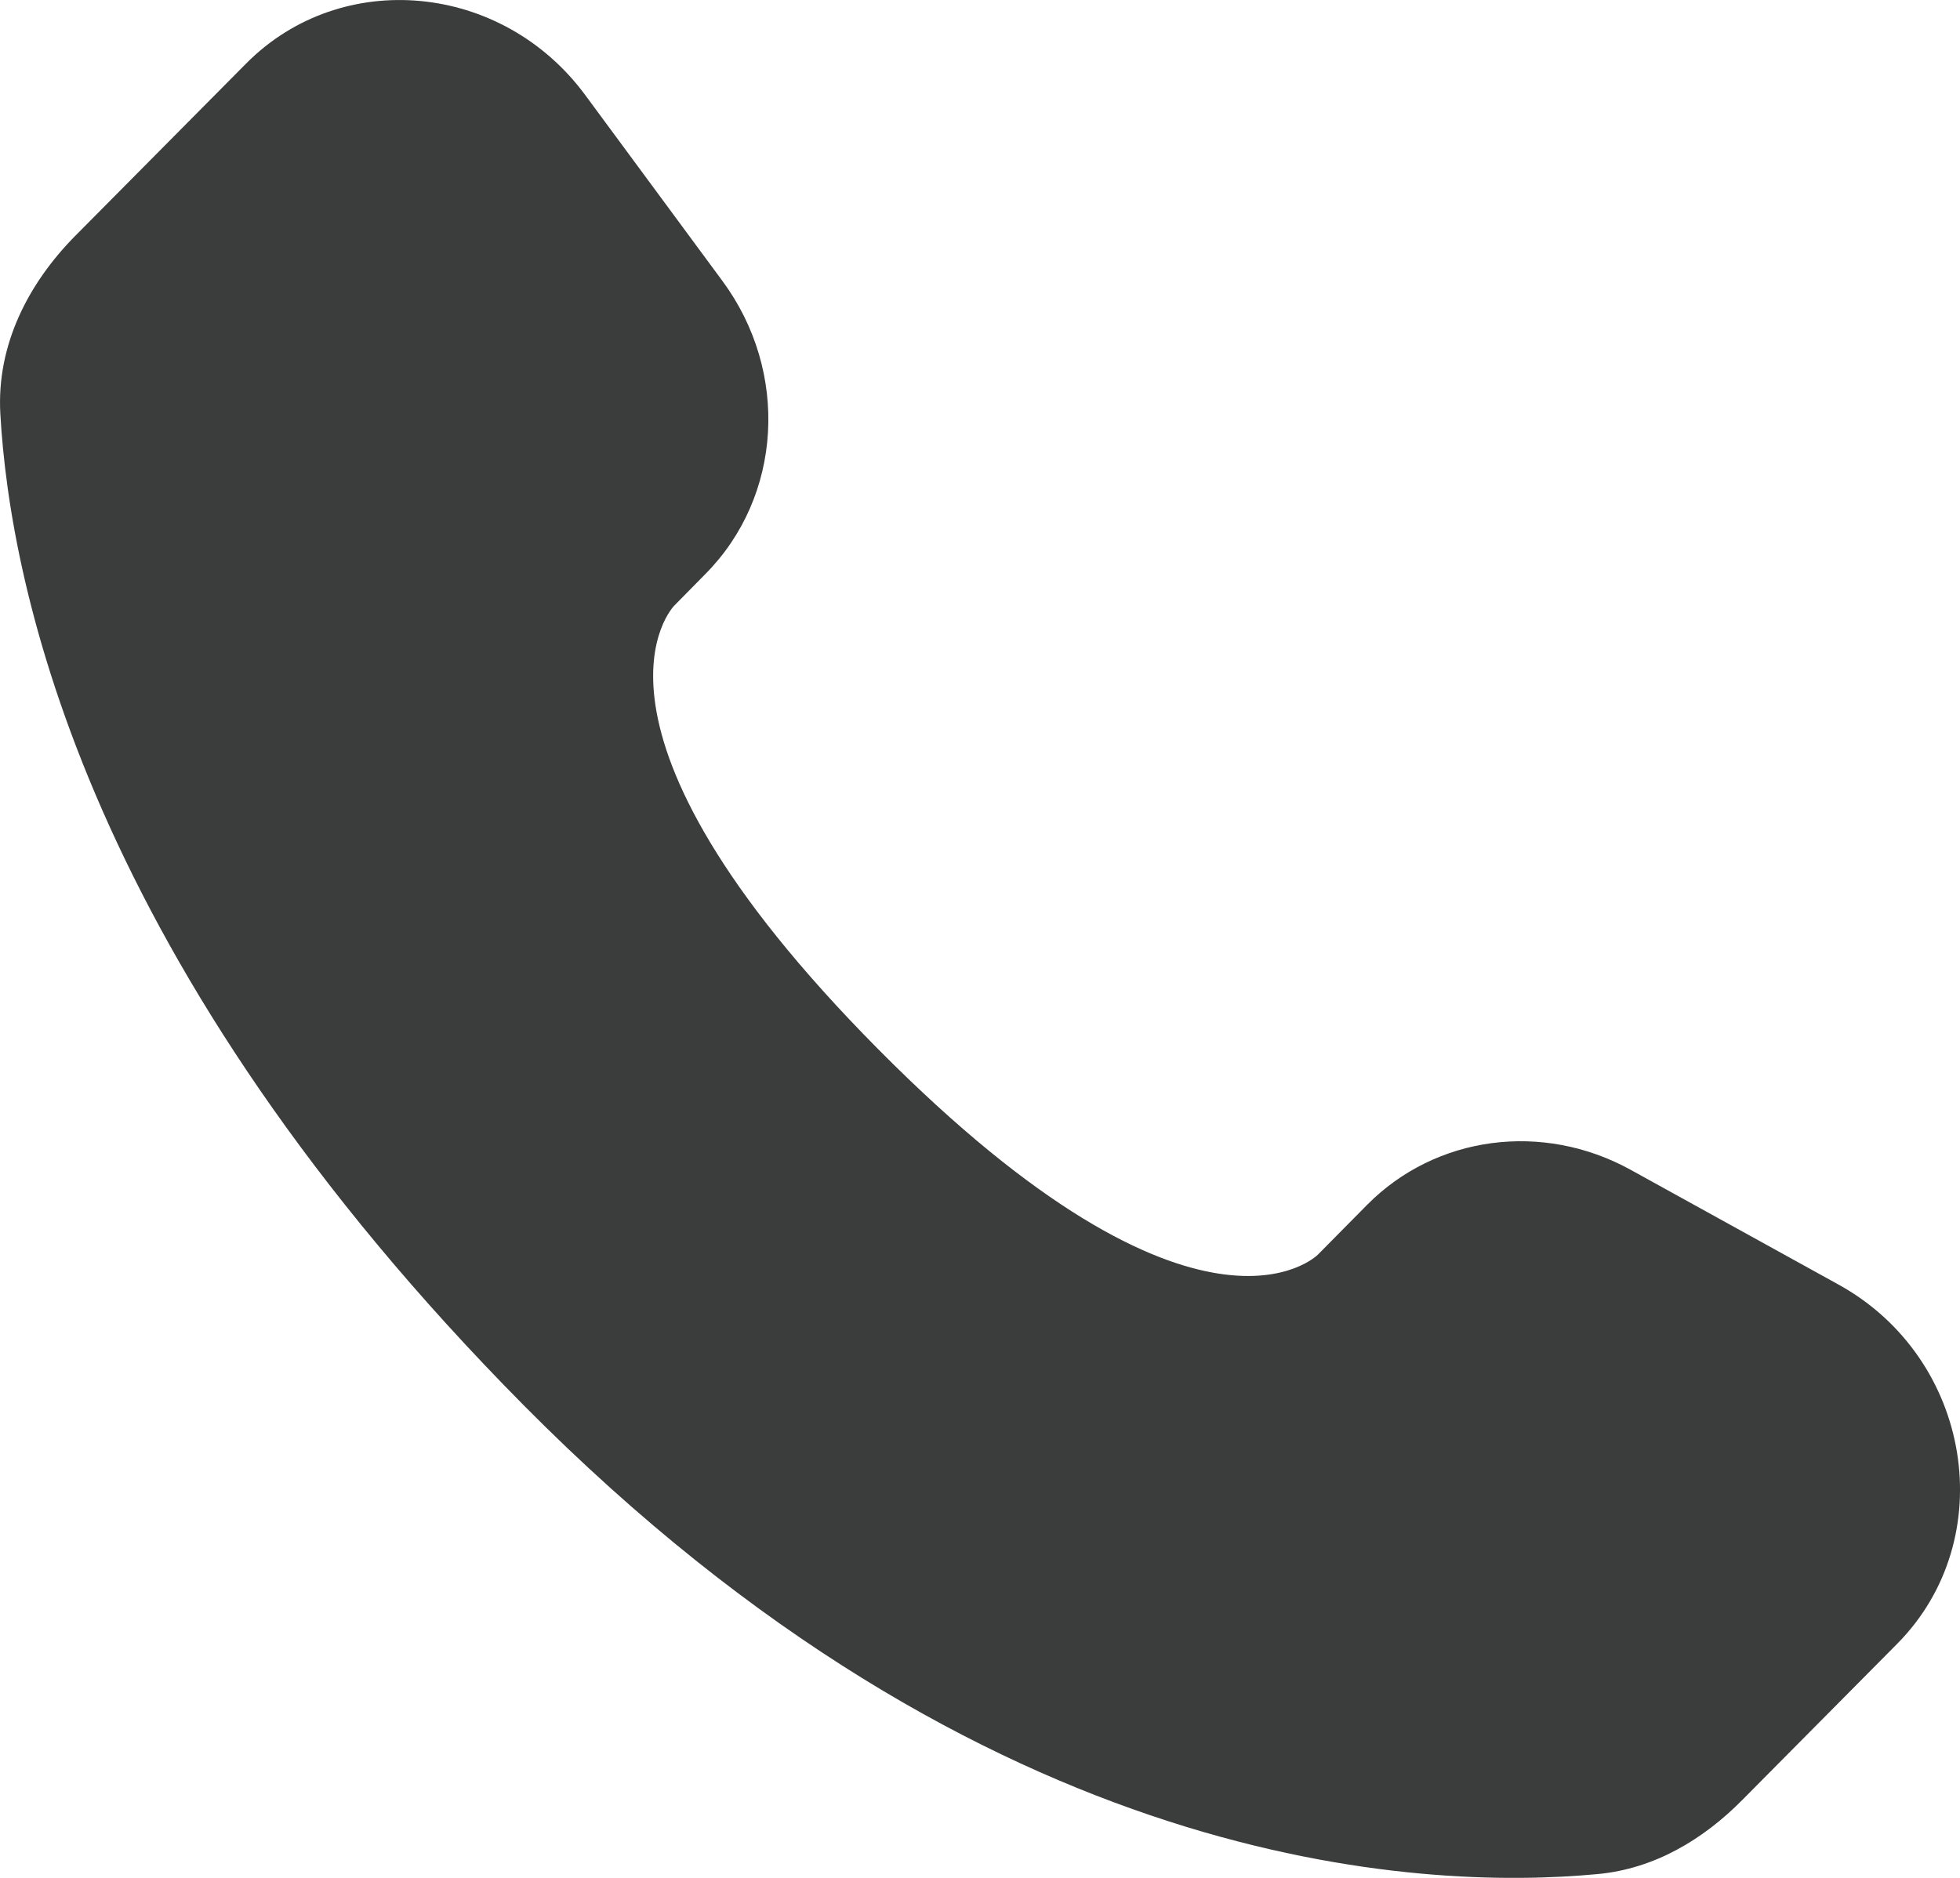 <svg width="24" height="23" viewBox="0 0 24 23" fill="none" xmlns="http://www.w3.org/2000/svg">
<path d="M16.742 14.755L16.136 15.368C16.136 15.368 14.692 16.824 10.752 12.849C6.812 8.874 8.256 7.418 8.256 7.418L8.637 7.031C9.58 6.081 9.669 4.555 8.846 3.441L7.166 1.164C6.148 -0.216 4.181 -0.399 3.014 0.778L0.921 2.889C0.344 3.473 -0.043 4.228 0.004 5.067C0.124 7.214 1.081 11.832 6.42 17.219C12.082 22.931 17.396 23.159 19.568 22.953C20.256 22.888 20.853 22.533 21.334 22.046L23.228 20.136C24.508 18.847 24.148 16.634 22.51 15.732L19.964 14.326C18.889 13.735 17.582 13.908 16.742 14.755Z" fill="#3B3C3C"/>
</svg>
